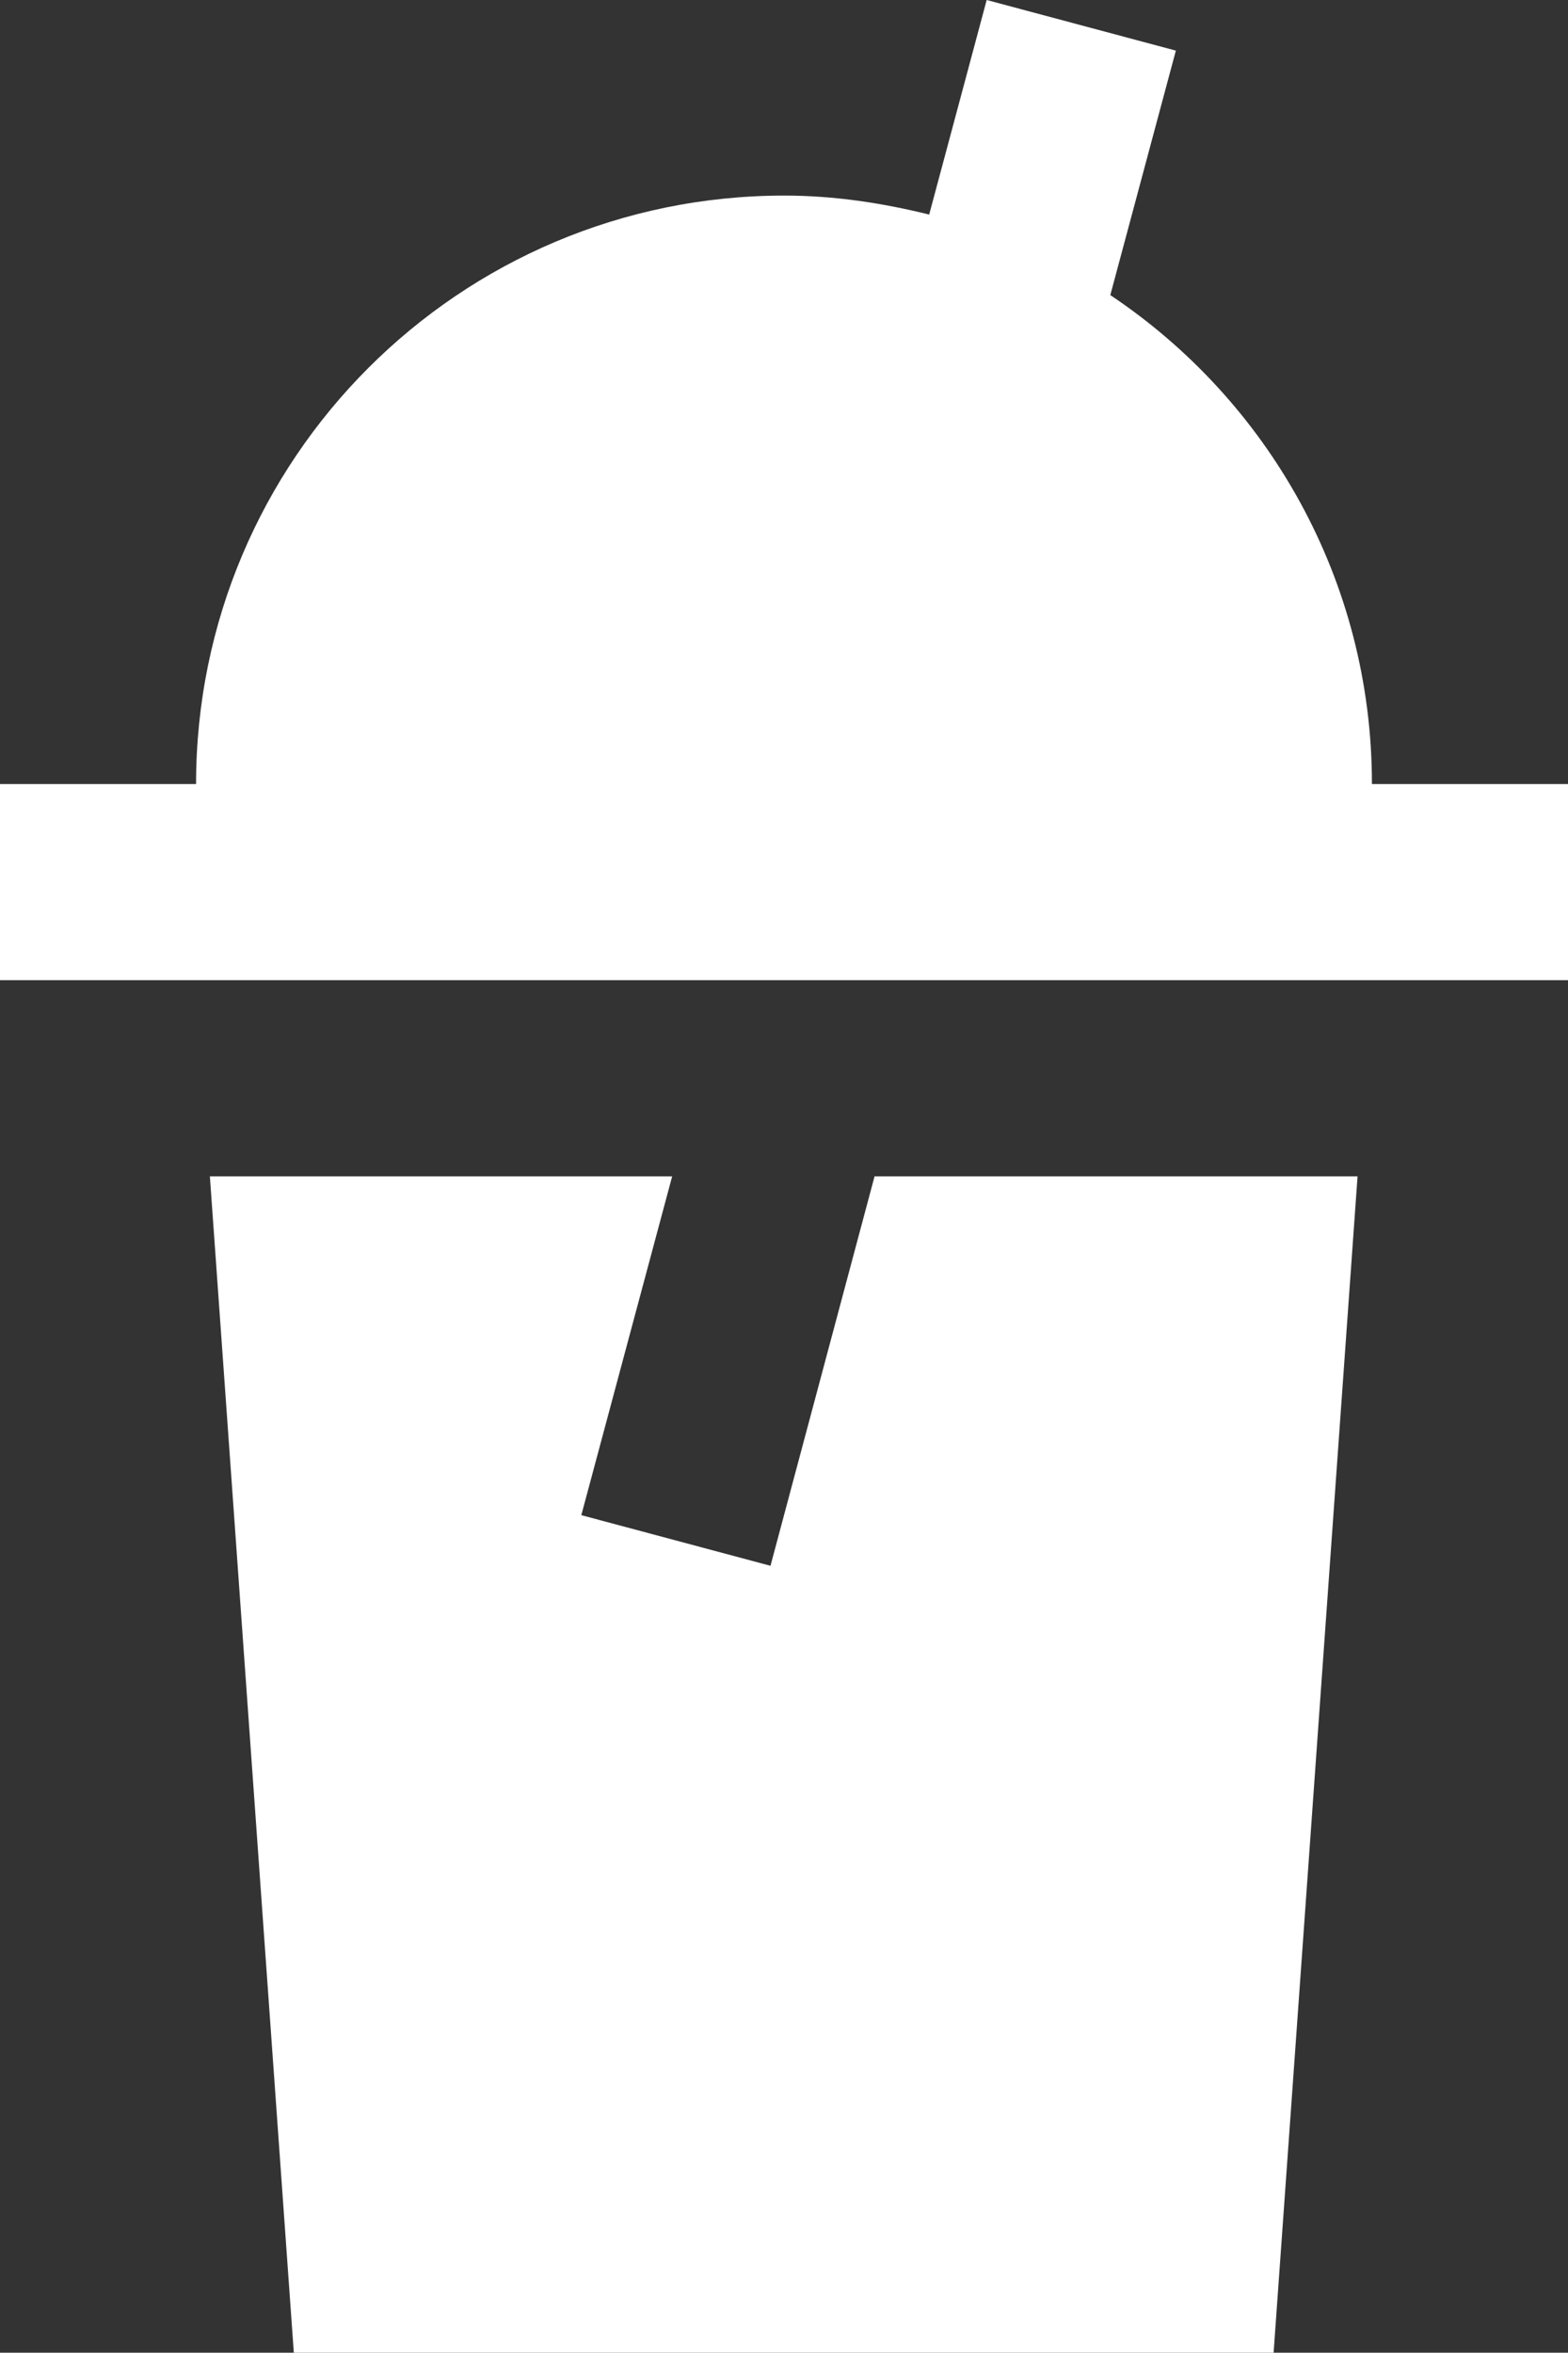<?xml version="1.0" encoding="utf-8"?>
<!-- Generator: Adobe Illustrator 24.2.0, SVG Export Plug-In . SVG Version: 6.00 Build 0)  -->
<svg version="1.1" id="Ebene_1" xmlns="http://www.w3.org/2000/svg" xmlns:xlink="http://www.w3.org/1999/xlink" x="0px" y="0px"
	 viewBox="0 0 272.7 409" style="enable-background:new 0 0 272.7 409;" xml:space="preserve">
	     <rect x="0" y="0" width="272.7" height="409" fill="#333333" stroke="none"/>
	     <style>path{fill:white;}</style>

<g>
	<path d="M152.1,204.5l-18.1,67.7l-32.9-8.8l15.8-58.9H36.5L51.1,409h170.4l14.6-204.5H152.1z M152.1,204.5"/>
	<path d="M238.6,136.3c0-35.5-18.1-66.7-45.5-85l11.4-42.5L171.6,0l-10,37.3c-8.1-2-16.5-3.3-25.2-3.3
		c-56.5,0-102.3,45.8-102.3,102.3H0v34.1h272.7v-34.1H238.6z M238.6,136.3"/>
</g>
</svg>
